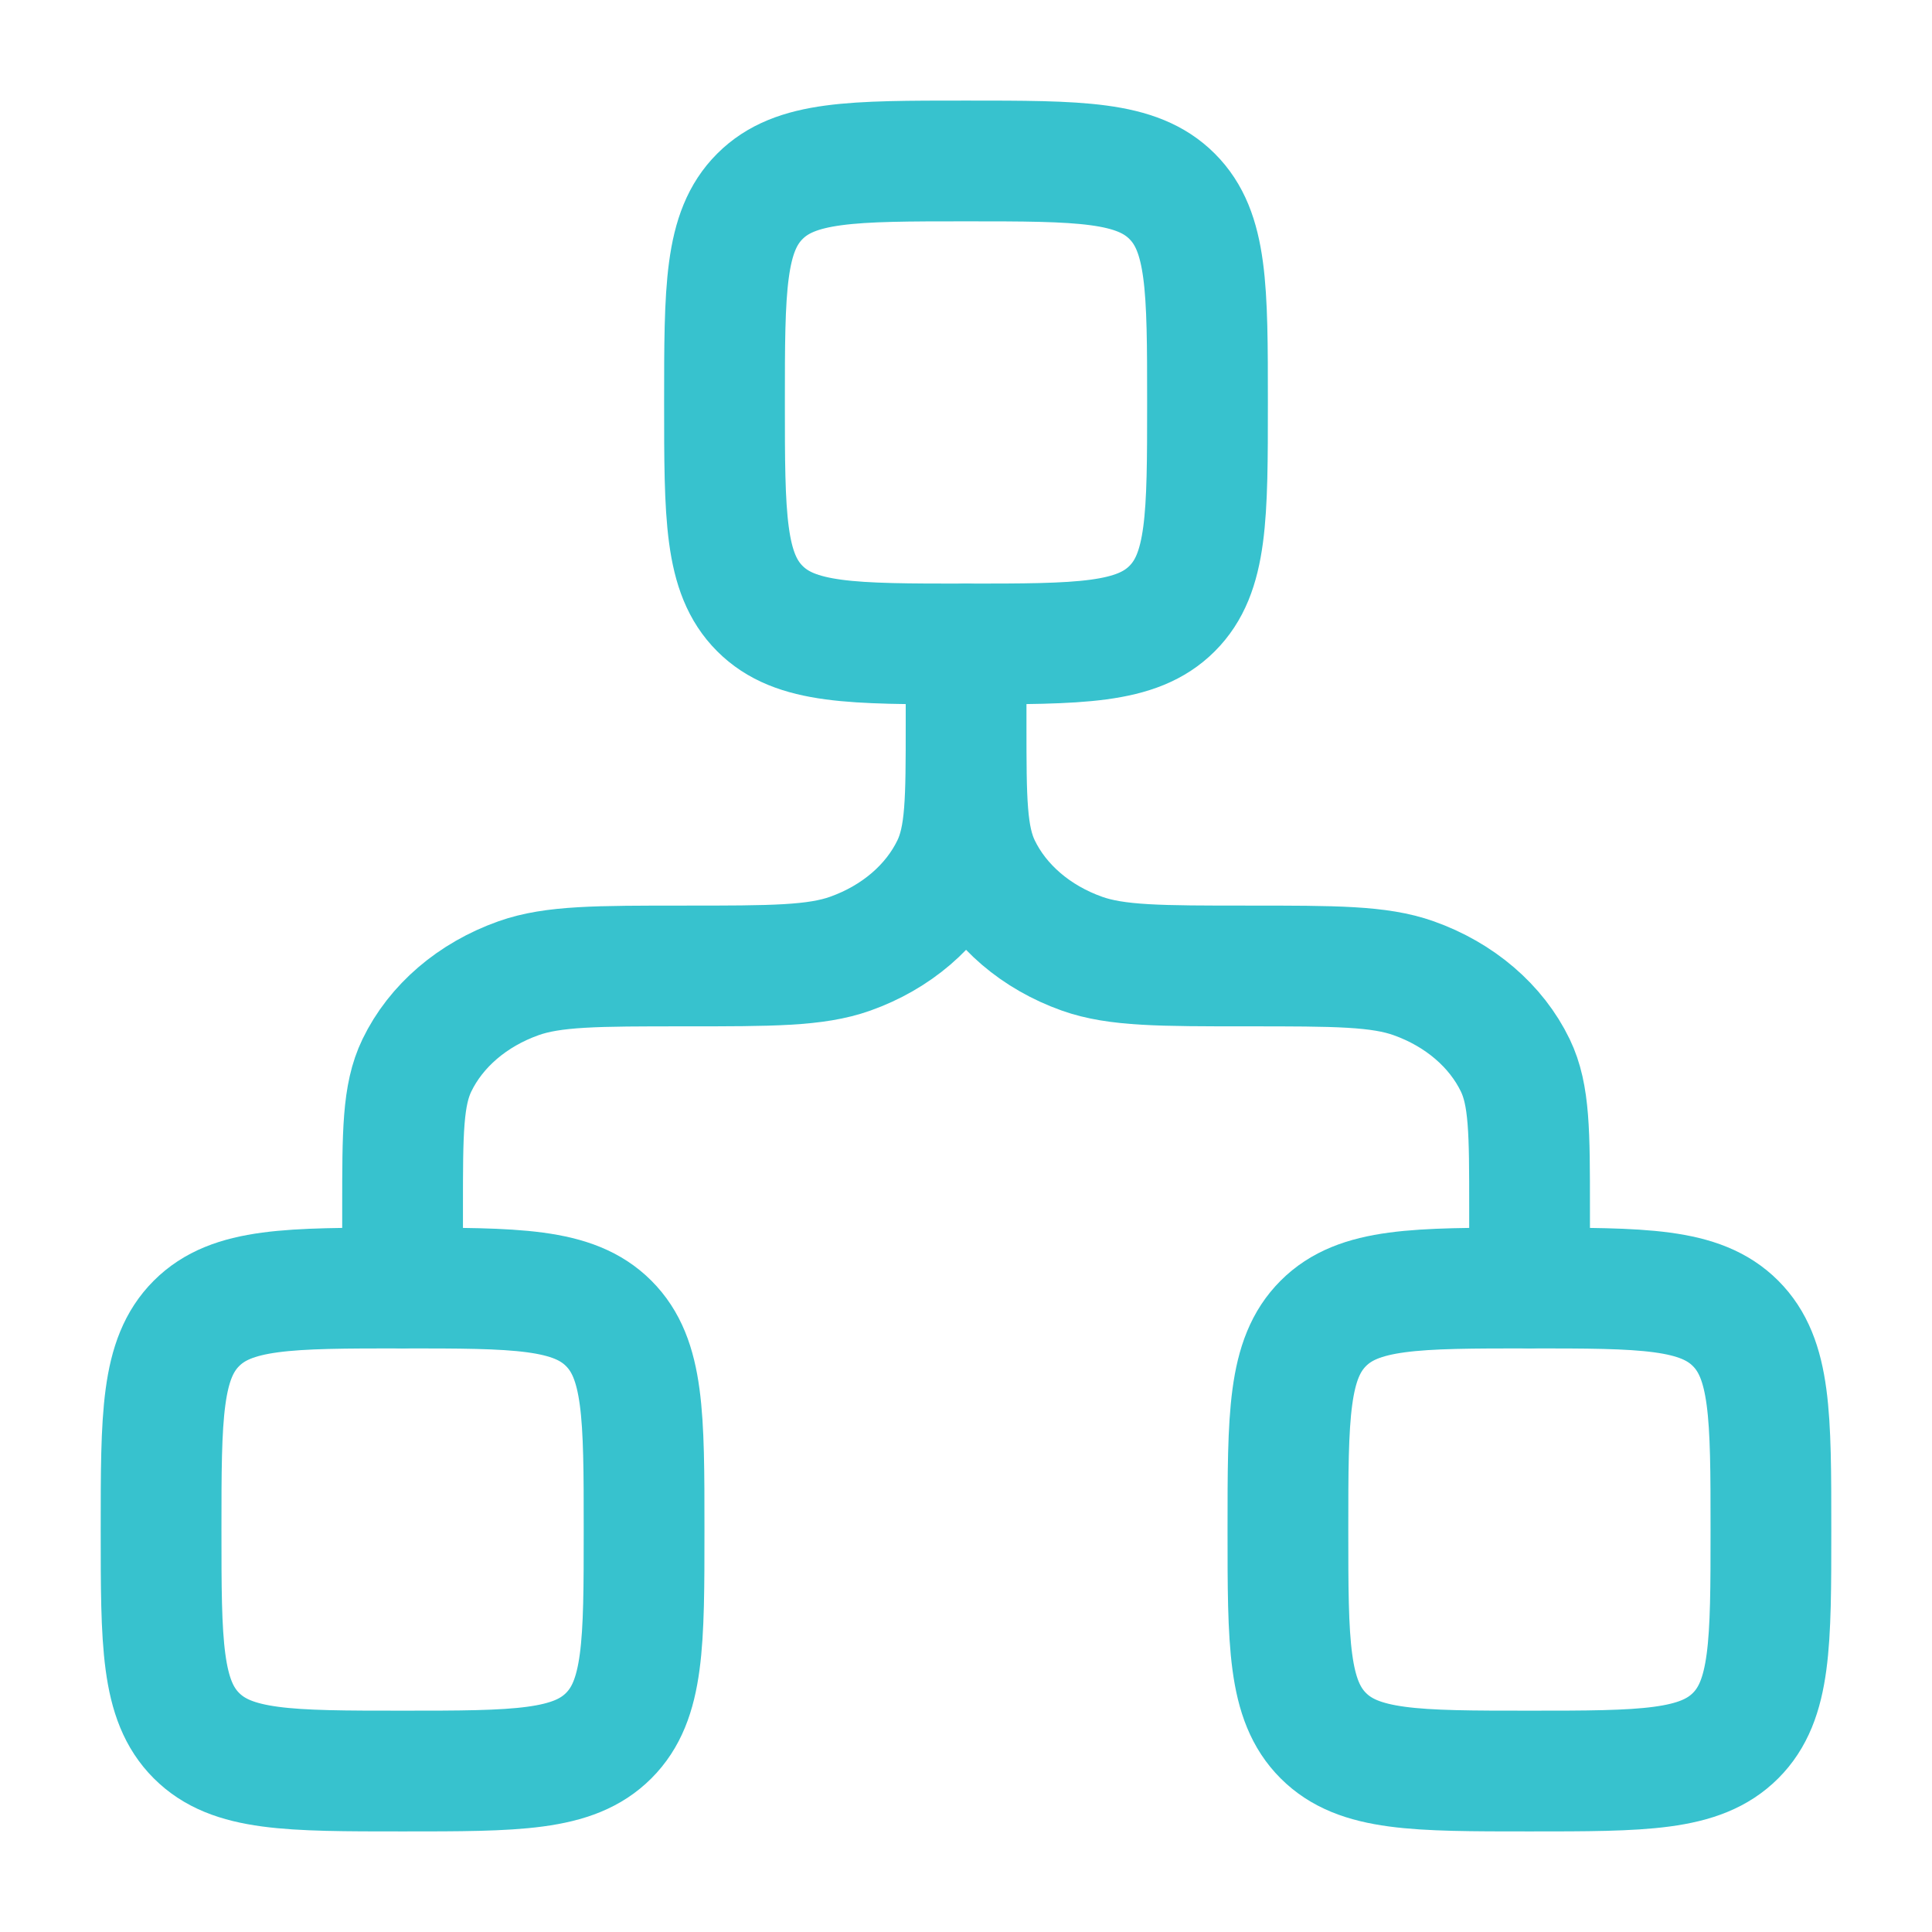 <svg width="64" height="64" viewBox="0 0 64 64" fill="none" xmlns="http://www.w3.org/2000/svg">
<path d="M24 13.332C24 9.561 24 7.675 25.172 6.504C26.343 5.332 28.229 5.332 32 5.332C35.771 5.332 37.657 5.332 38.828 6.504C40 7.675 40 9.561 40 13.332C40 17.103 40 18.989 38.828 20.16C37.657 21.332 35.771 21.332 32 21.332C28.229 21.332 26.343 21.332 25.172 20.16C24 18.989 24 17.103 24 13.332Z" stroke="#37C2CE" stroke-width="4"/>
<path d="M5.336 50.668C5.336 46.897 5.336 45.011 6.508 43.839C7.679 42.668 9.565 42.668 13.336 42.668C17.107 42.668 18.993 42.668 20.164 43.839C21.336 45.011 21.336 46.897 21.336 50.668C21.336 54.439 21.336 56.325 20.164 57.496C18.993 58.668 17.107 58.668 13.336 58.668C9.565 58.668 7.679 58.668 6.508 57.496C5.336 56.325 5.336 54.439 5.336 50.668Z" stroke="#37C2CE" stroke-width="4"/>
<path d="M42.664 50.668C42.664 46.897 42.664 45.011 43.836 43.839C45.007 42.668 46.893 42.668 50.664 42.668C54.435 42.668 56.321 42.668 57.493 43.839C58.664 45.011 58.664 46.897 58.664 50.668C58.664 54.439 58.664 56.325 57.493 57.496C56.321 58.668 54.435 58.668 50.664 58.668C46.893 58.668 45.007 58.668 43.836 57.496C42.664 56.325 42.664 54.439 42.664 50.668Z" stroke="#37C2CE" stroke-width="4"/>
<path d="M32.003 21.332V23.999M32.003 23.999C32.003 26.484 32.003 27.726 32.476 28.706C33.108 30.013 34.319 31.052 35.844 31.593C36.987 31.999 38.437 31.999 41.336 31.999C44.235 31.999 45.685 31.999 46.828 32.405C48.353 32.946 49.564 33.984 50.196 35.291C50.669 36.271 50.669 37.514 50.669 39.999V42.665M32.003 23.999C32.003 26.484 32.003 27.726 31.529 28.706C30.898 30.013 29.686 31.052 28.162 31.593C27.018 31.999 25.569 31.999 22.669 31.999C19.77 31.999 18.32 31.999 17.177 32.405C15.652 32.946 14.441 33.984 13.81 35.291C13.336 36.271 13.336 37.514 13.336 39.999V42.665" stroke="#37C2CE" stroke-width="4" stroke-linecap="round" stroke-linejoin="round"/>
</svg>
